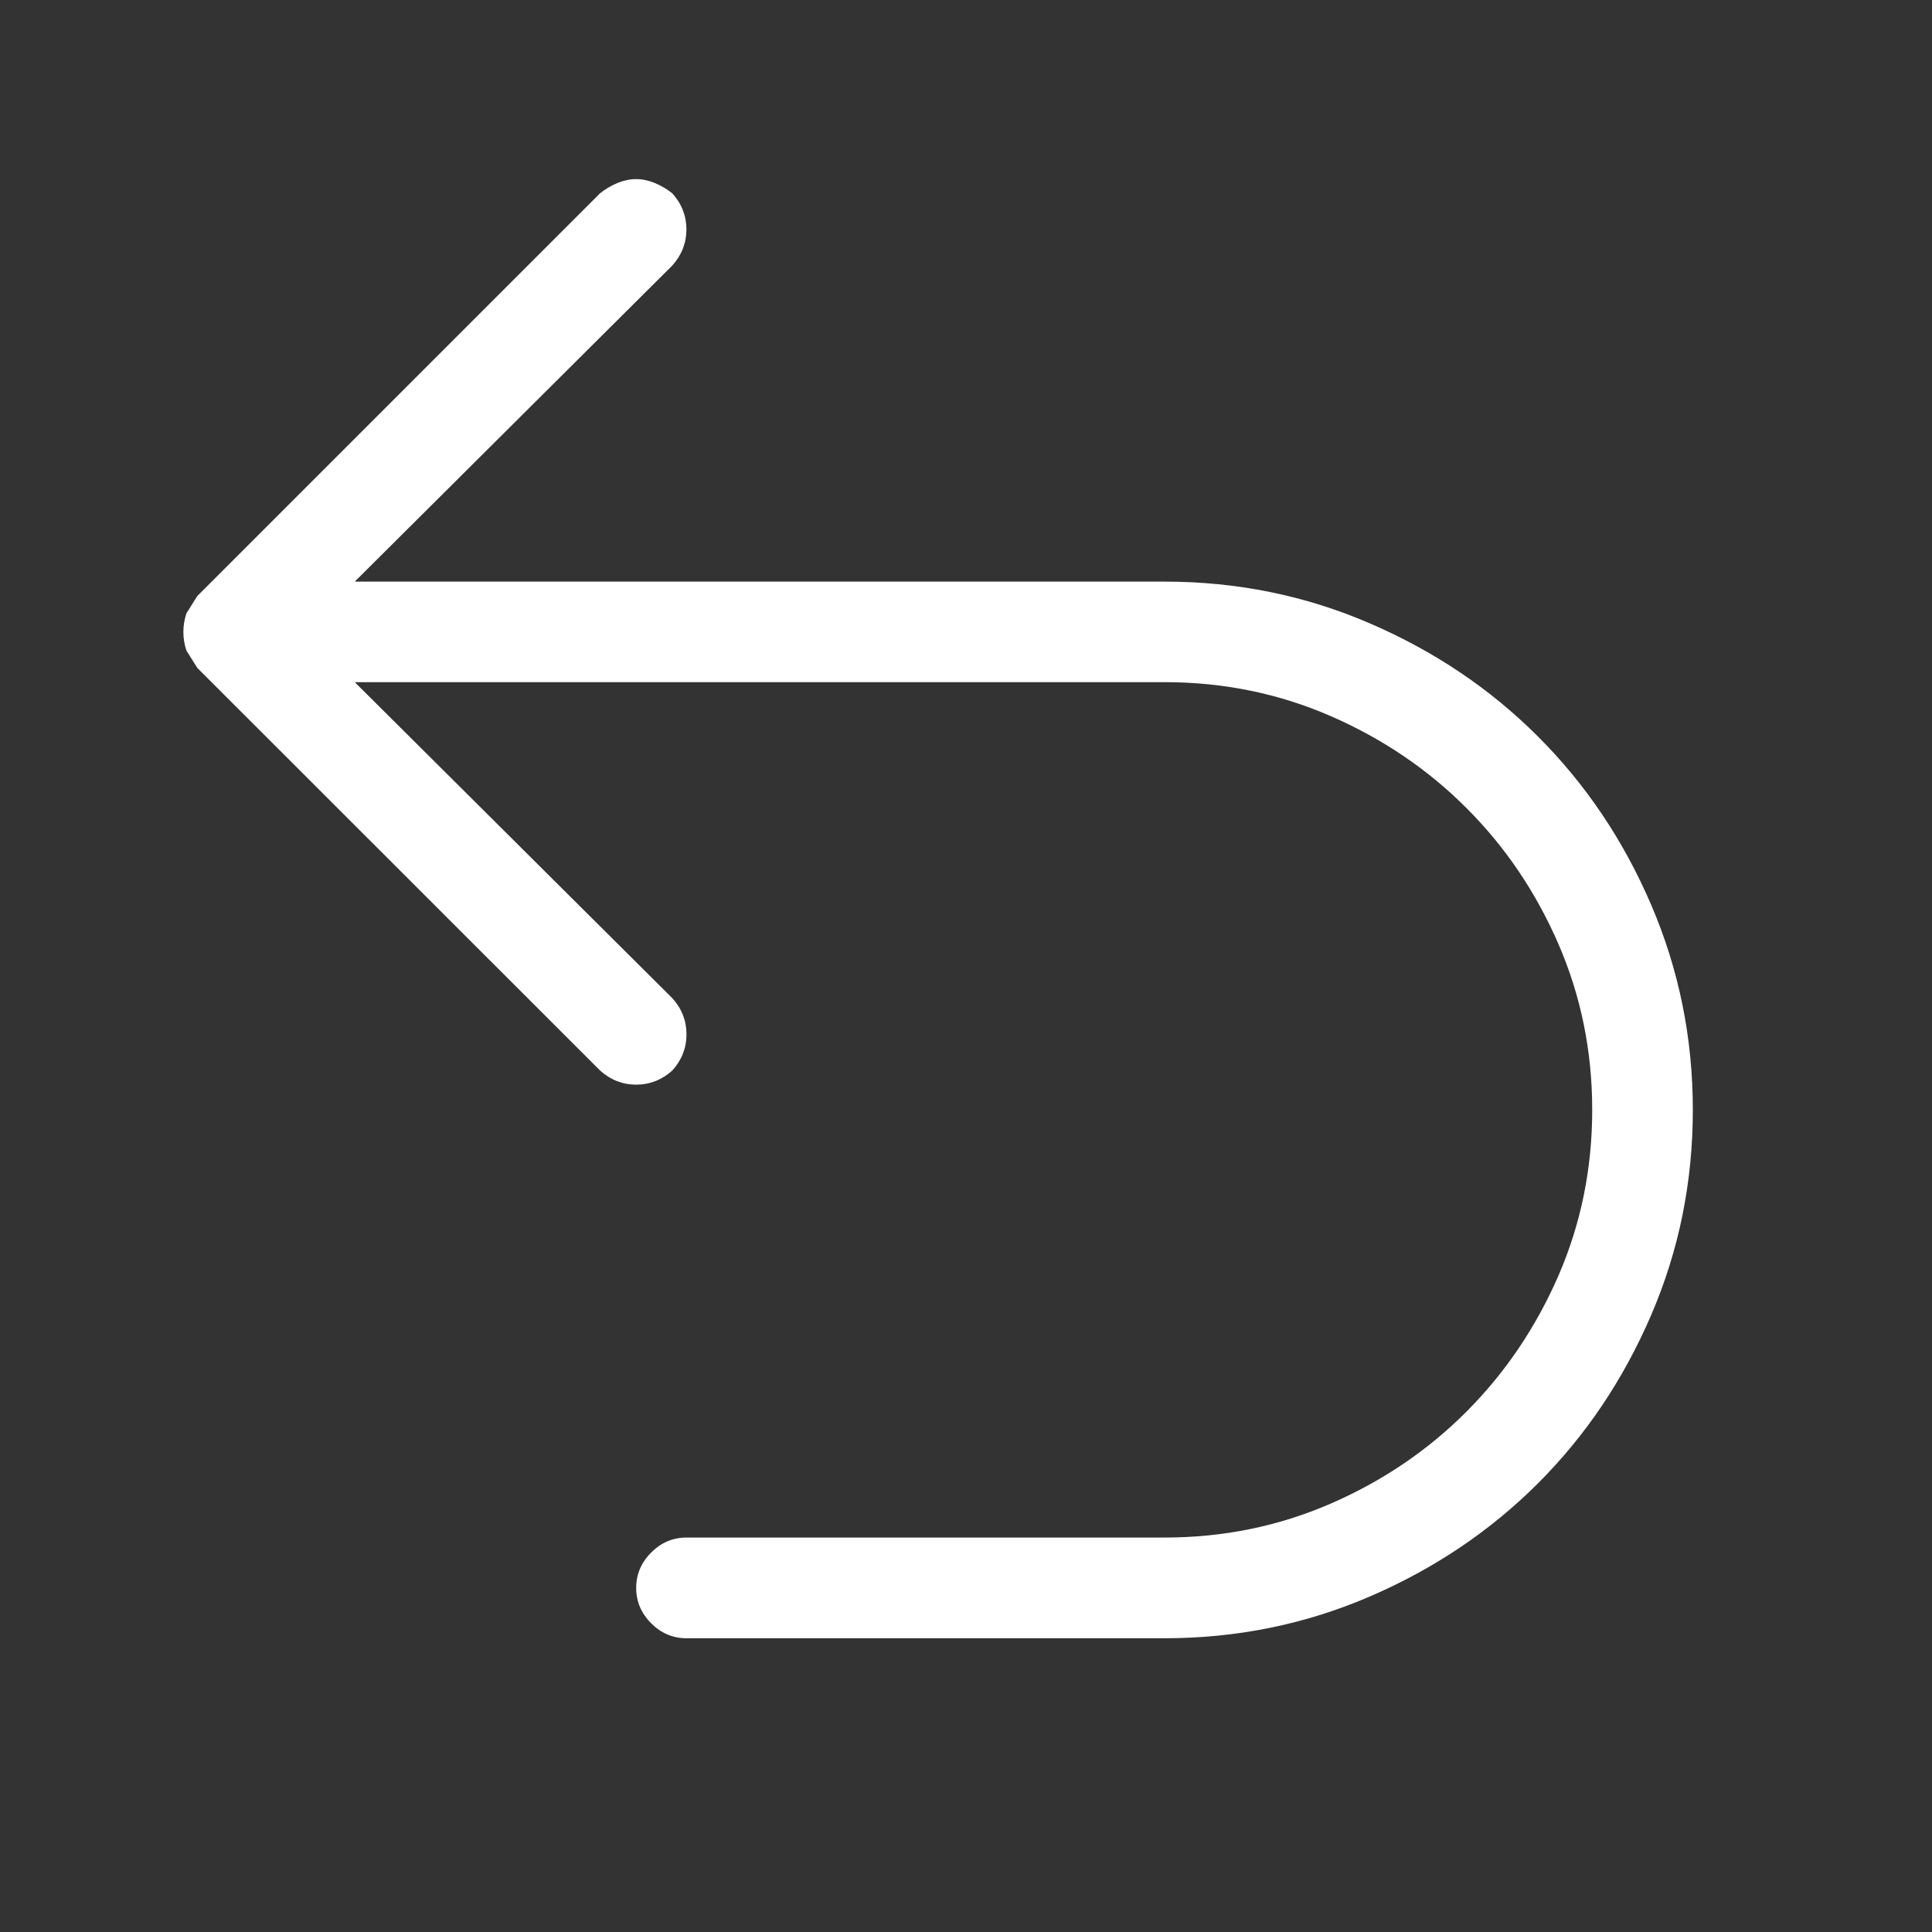 <svg data-sanitized-aria-hidden="true" aria-hidden="true" role="presentation" fill="#fff" class="icon icon-theme-009" viewBox="0 0 24 24" xmlns="http://www.w3.org/2000/svg">
<rect x="0" y="0" width="24" height="24" fill="#333333" stroke="none"/>
<g>
	<path d="M2.453,8.299C2.427,8.26,2.405,8.224,2.385,8.192c-0.02-0.033-0.042-0.068-0.068-0.107C2.29,8.007,2.278,7.928,2.278,7.85
		S2.29,7.694,2.317,7.616c0.026-0.039,0.049-0.075,0.068-0.107c0.02-0.033,0.042-0.068,0.068-0.107l5-5
		C7.519,2.349,7.59,2.307,7.668,2.274c0.078-0.032,0.156-0.049,0.234-0.049s0.156,0.017,0.234,0.049
		c0.078,0.033,0.149,0.075,0.215,0.127c0.117,0.13,0.176,0.28,0.176,0.449c0,0.169-0.059,0.319-0.176,0.449L4.407,7.225h10.059
		c0.898,0,1.748,0.172,2.549,0.518c0.801,0.345,1.497,0.813,2.09,1.406c0.593,0.592,1.062,1.289,1.406,2.09s0.518,1.65,0.518,2.549
		s-0.173,1.748-0.518,2.549c-0.345,0.801-0.813,1.497-1.406,2.09c-0.593,0.592-1.289,1.061-2.09,1.406
		c-0.801,0.345-1.65,0.518-2.549,0.518H8.528c-0.169,0-0.315-0.062-0.439-0.186c-0.124-0.124-0.186-0.271-0.186-0.439
		c0-0.169,0.062-0.316,0.186-0.439C8.212,19.162,8.359,19.1,8.528,19.1h5.938c0.729,0,1.416-0.14,2.061-0.42
		c0.645-0.28,1.208-0.661,1.689-1.143c0.481-0.482,0.862-1.045,1.143-1.689c0.28-0.645,0.42-1.332,0.42-2.061
		c0-0.729-0.14-1.416-0.42-2.061s-0.661-1.208-1.143-1.689c-0.481-0.482-1.045-0.863-1.689-1.143c-0.645-0.28-1.331-0.42-2.061-0.42
		H4.407l3.945,3.926c0.117,0.13,0.176,0.28,0.176,0.449c0,0.169-0.059,0.319-0.176,0.449c-0.13,0.117-0.28,0.176-0.449,0.176
		c-0.169,0-0.319-0.059-0.449-0.176L2.453,8.299z" fill="#fff"></path>
</g>
</svg>